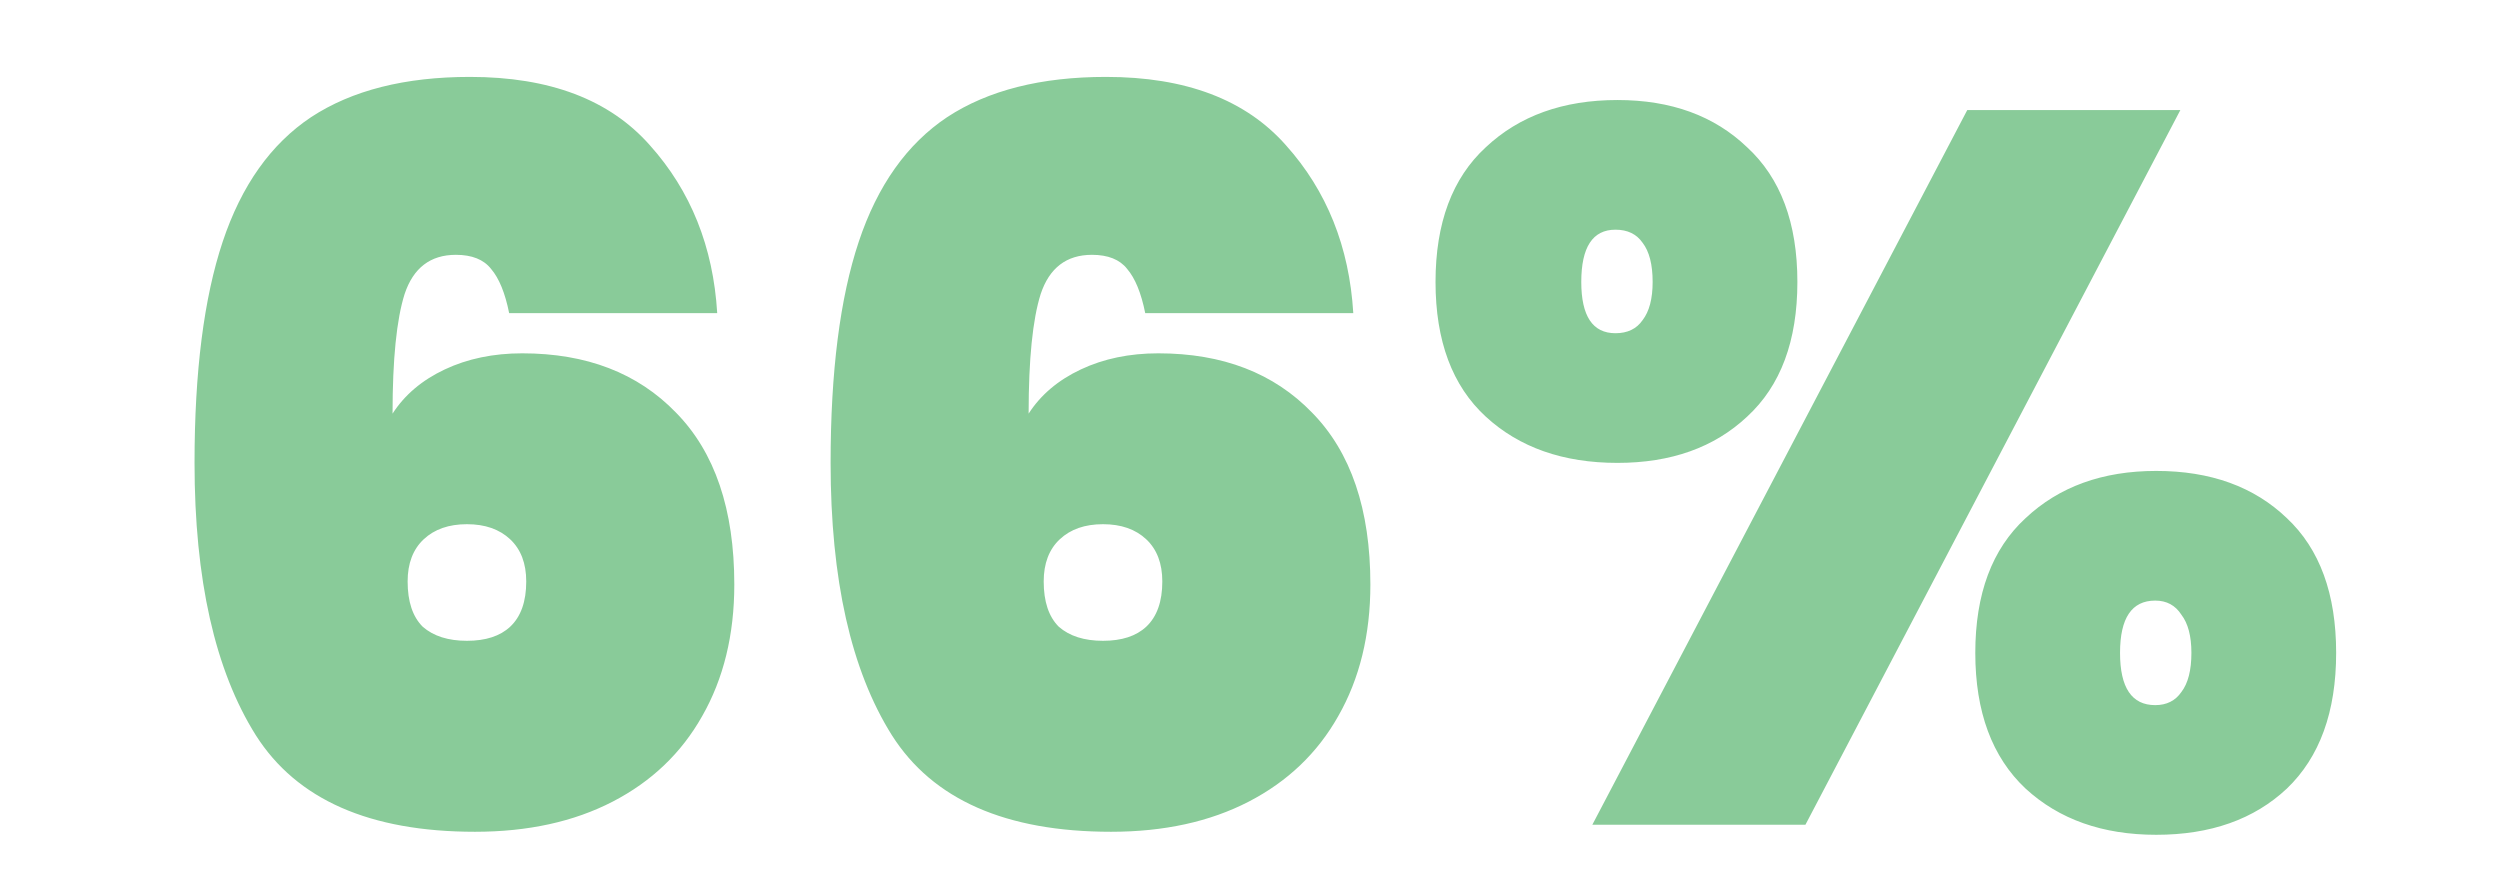 <svg width="194" height="69" viewBox="0 0 194 69" fill="none" xmlns="http://www.w3.org/2000/svg">
<path d="M39.51 24.298C39.198 22.738 38.73 21.594 38.106 20.866C37.534 20.138 36.624 19.774 35.376 19.774C33.4 19.774 32.074 20.788 31.398 22.816C30.774 24.792 30.462 27.886 30.462 32.098C31.398 30.642 32.75 29.498 34.518 28.666C36.286 27.834 38.288 27.418 40.524 27.418C45.516 27.418 49.494 28.952 52.458 32.02C55.474 35.088 56.982 39.534 56.982 45.358C56.982 49.258 56.15 52.664 54.486 55.576C52.874 58.436 50.56 60.646 47.544 62.206C44.528 63.766 40.966 64.546 36.858 64.546C28.694 64.546 23.026 62.05 19.854 57.058C16.682 52.014 15.096 44.968 15.096 35.92C15.096 28.848 15.824 23.128 17.28 18.76C18.736 14.392 21.024 11.168 24.144 9.088C27.316 7.008 31.424 5.968 36.468 5.968C42.656 5.968 47.31 7.736 50.43 11.272C53.602 14.808 55.344 19.15 55.656 24.298H39.51ZM36.234 40.678C34.83 40.678 33.712 41.068 32.88 41.848C32.048 42.628 31.632 43.72 31.632 45.124C31.632 46.684 32.022 47.854 32.802 48.634C33.634 49.362 34.778 49.726 36.234 49.726C37.69 49.726 38.808 49.362 39.588 48.634C40.42 47.854 40.836 46.684 40.836 45.124C40.836 43.72 40.42 42.628 39.588 41.848C38.756 41.068 37.638 40.678 36.234 40.678ZM88.869 24.298C88.557 22.738 88.089 21.594 87.465 20.866C86.893 20.138 85.983 19.774 84.735 19.774C82.759 19.774 81.433 20.788 80.757 22.816C80.133 24.792 79.821 27.886 79.821 32.098C80.757 30.642 82.109 29.498 83.877 28.666C85.645 27.834 87.647 27.418 89.883 27.418C94.875 27.418 98.853 28.952 101.817 32.02C104.833 35.088 106.341 39.534 106.341 45.358C106.341 49.258 105.509 52.664 103.845 55.576C102.233 58.436 99.919 60.646 96.903 62.206C93.887 63.766 90.325 64.546 86.217 64.546C78.053 64.546 72.385 62.05 69.213 57.058C66.041 52.014 64.455 44.968 64.455 35.92C64.455 28.848 65.183 23.128 66.639 18.76C68.095 14.392 70.383 11.168 73.503 9.088C76.675 7.008 80.783 5.968 85.827 5.968C92.015 5.968 96.669 7.736 99.789 11.272C102.961 14.808 104.703 19.15 105.015 24.298H88.869ZM85.593 40.678C84.189 40.678 83.071 41.068 82.239 41.848C81.407 42.628 80.991 43.72 80.991 45.124C80.991 46.684 81.381 47.854 82.161 48.634C82.993 49.362 84.137 49.726 85.593 49.726C87.049 49.726 88.167 49.362 88.947 48.634C89.779 47.854 90.195 46.684 90.195 45.124C90.195 43.72 89.779 42.628 88.947 41.848C88.115 41.068 86.997 40.678 85.593 40.678ZM111.397 21.88C111.397 17.304 112.697 13.82 115.297 11.428C117.897 8.984 121.303 7.762 125.515 7.762C129.675 7.762 133.029 8.984 135.577 11.428C138.177 13.82 139.477 17.304 139.477 21.88C139.477 26.456 138.177 29.94 135.577 32.332C133.029 34.724 129.675 35.92 125.515 35.92C121.303 35.92 117.897 34.724 115.297 32.332C112.697 29.94 111.397 26.456 111.397 21.88ZM169.195 8.542L140.101 64H123.565L152.659 8.542H169.195ZM125.359 17.824C123.591 17.824 122.707 19.176 122.707 21.88C122.707 24.532 123.591 25.858 125.359 25.858C126.295 25.858 126.997 25.52 127.465 24.844C127.985 24.168 128.245 23.18 128.245 21.88C128.245 20.528 127.985 19.514 127.465 18.838C126.997 18.162 126.295 17.824 125.359 17.824ZM153.283 50.662C153.283 46.086 154.583 42.602 157.183 40.21C159.783 37.766 163.163 36.544 167.323 36.544C171.535 36.544 174.915 37.766 177.463 40.21C180.011 42.602 181.285 46.086 181.285 50.662C181.285 55.238 180.011 58.748 177.463 61.192C174.915 63.584 171.535 64.78 167.323 64.78C163.163 64.78 159.783 63.584 157.183 61.192C154.583 58.748 153.283 55.238 153.283 50.662ZM167.245 46.606C165.425 46.606 164.515 47.958 164.515 50.662C164.515 53.366 165.425 54.718 167.245 54.718C168.129 54.718 168.805 54.38 169.273 53.704C169.793 53.028 170.053 52.014 170.053 50.662C170.053 49.362 169.793 48.374 169.273 47.698C168.805 46.97 168.129 46.606 167.245 46.606Z" fill="#89CB99"/>
</svg>
